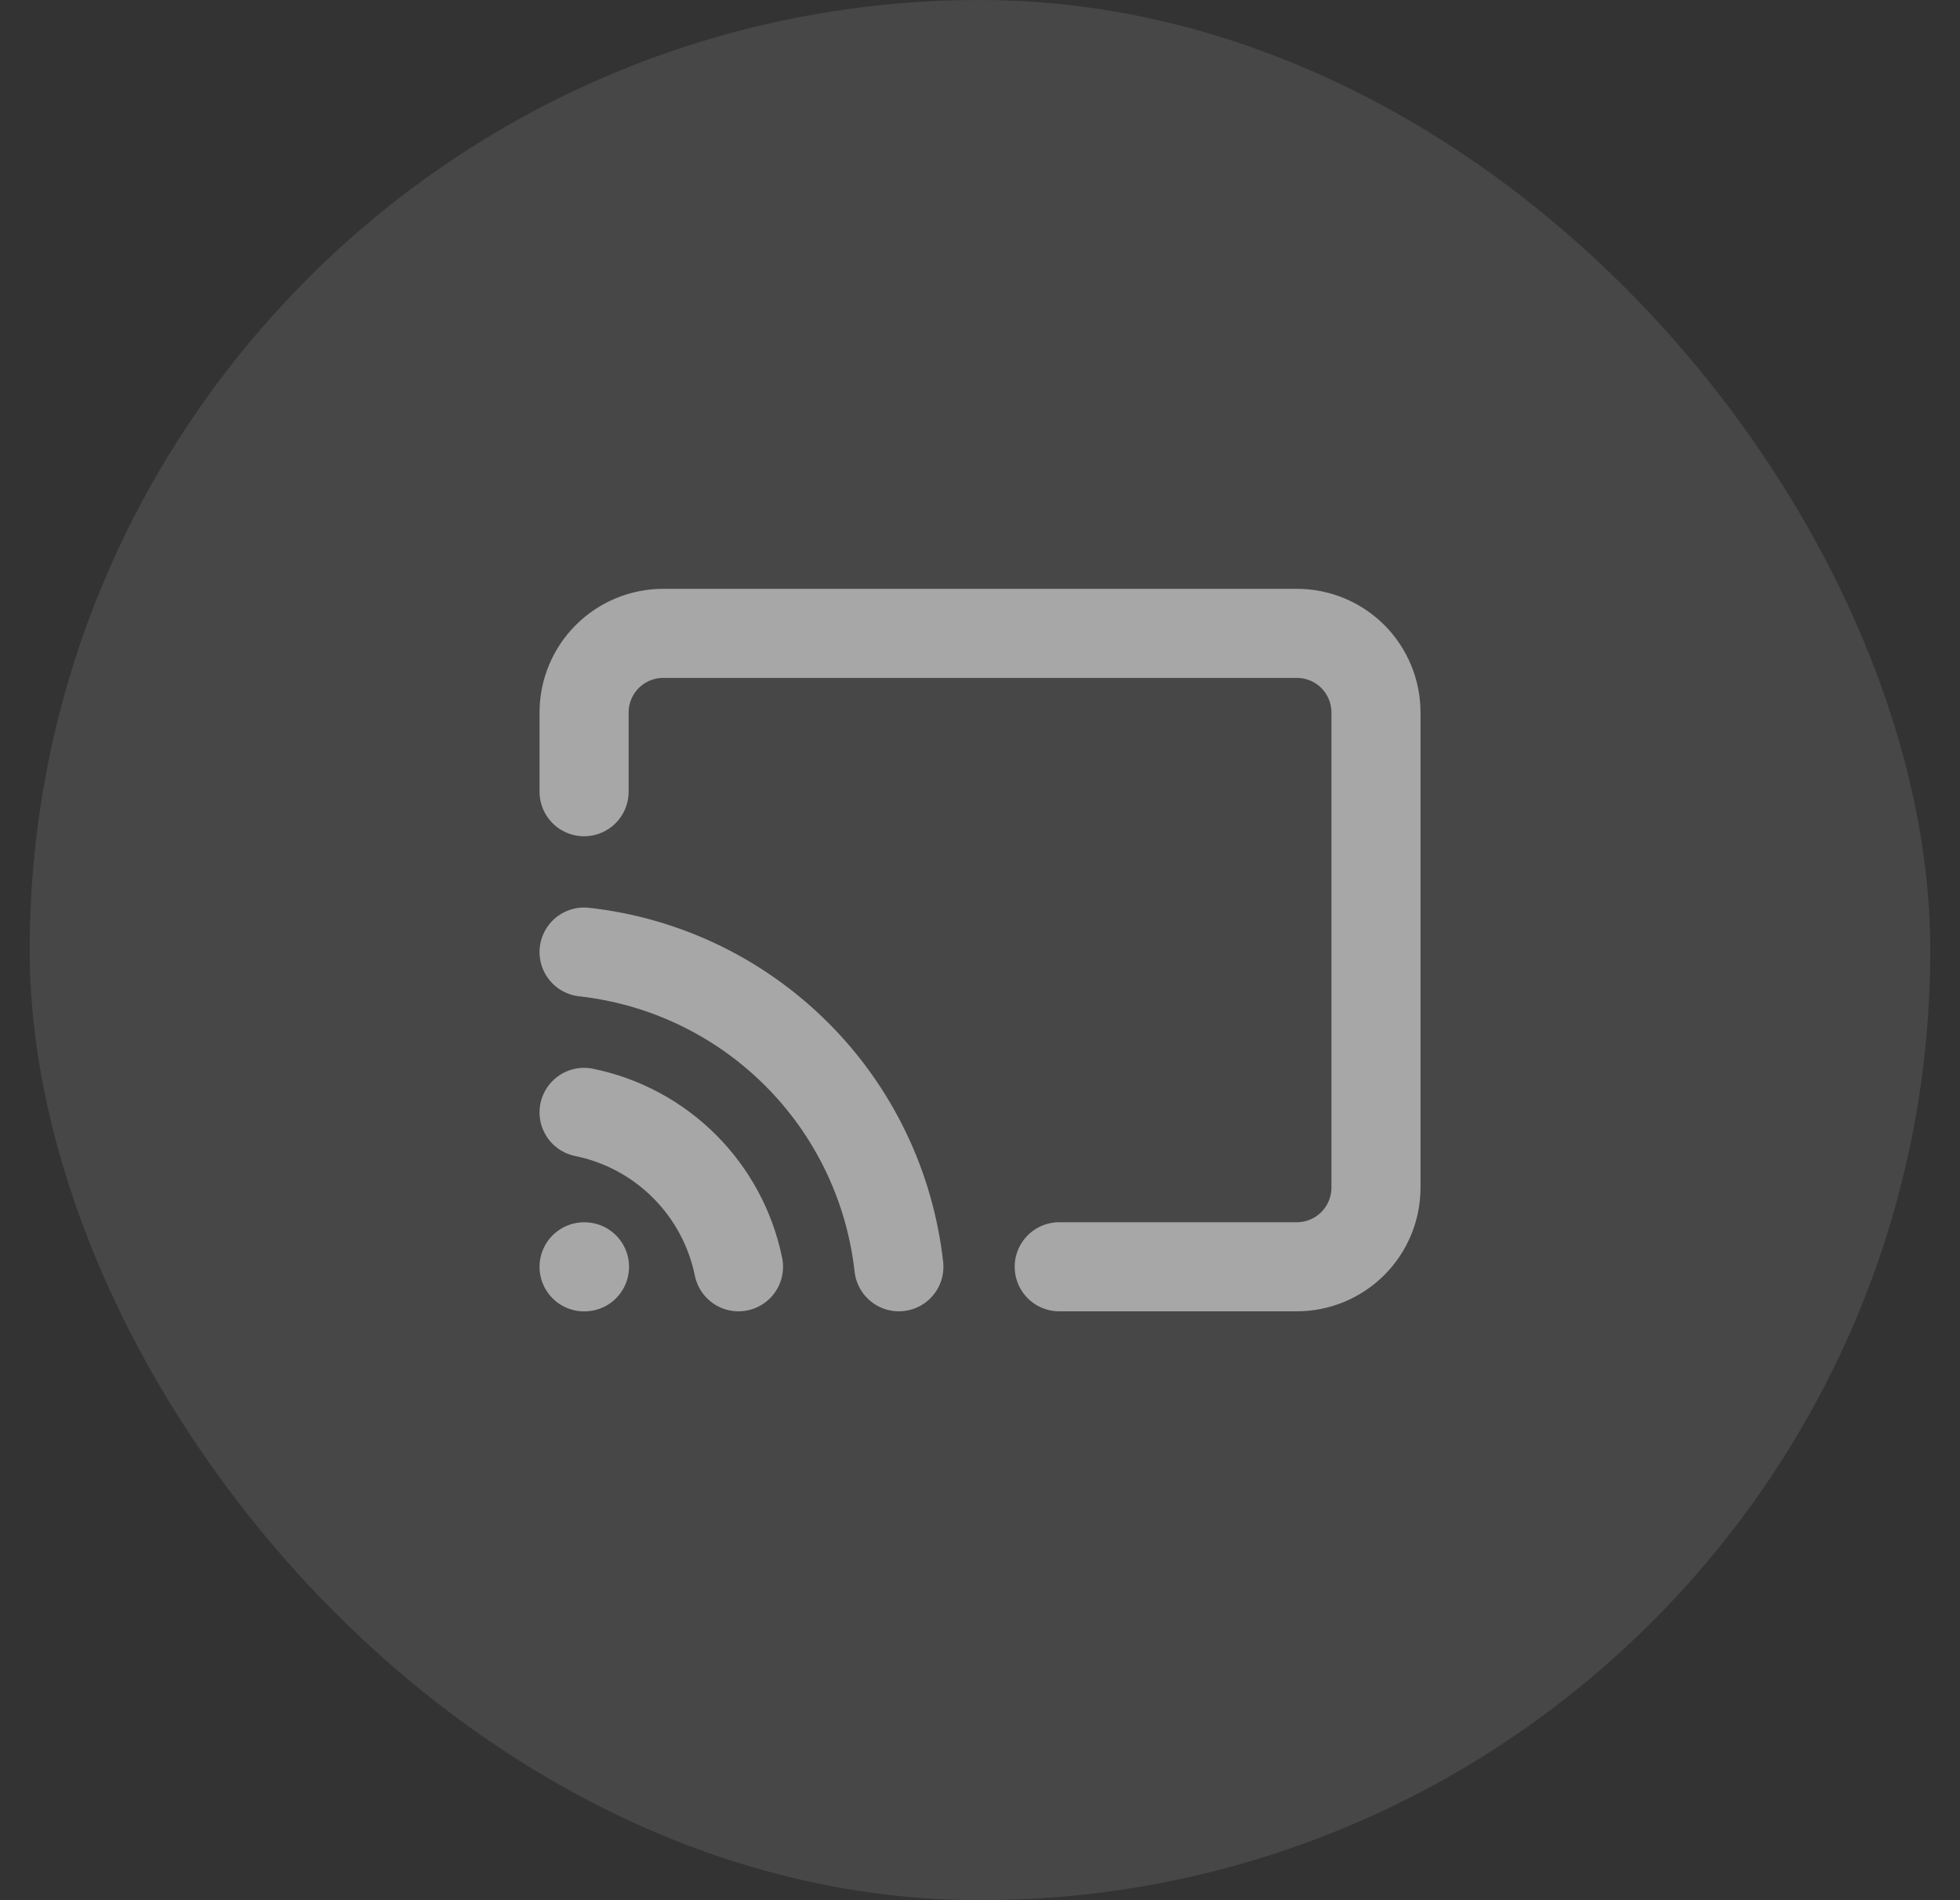 <svg xmlns="http://www.w3.org/2000/svg" width="33" height="32" viewBox="0 0 33 32" fill="none"><rect x="0" y="0" width="33" height="32" fill="#333333" stroke="none"/><rect x="0.5" width="32" height="32" rx="16" fill="white" fill-opacity="0.1"></rect><path d="M9.834 18.733C10.475 18.863 11.063 19.18 11.525 19.642C11.987 20.104 12.303 20.692 12.434 21.333M9.834 16.033C11.188 16.183 12.45 16.79 13.413 17.753C14.377 18.716 14.983 19.979 15.134 21.333M9.834 13.333V11.999C9.834 11.646 9.974 11.307 10.225 11.056C10.475 10.806 10.814 10.666 11.167 10.666H21.834C22.188 10.666 22.527 10.806 22.777 11.056C23.027 11.307 23.167 11.646 23.167 11.999V19.999C23.167 20.353 23.027 20.692 22.777 20.942C22.527 21.192 22.188 21.333 21.834 21.333H17.834" stroke="#A7A7A7" stroke-width="1.5" stroke-linecap="round" stroke-linejoin="round"></path><path d="M9.834 21.334H9.841" stroke="#A7A7A7" stroke-width="1.5" stroke-linecap="round" stroke-linejoin="round"></path></svg>